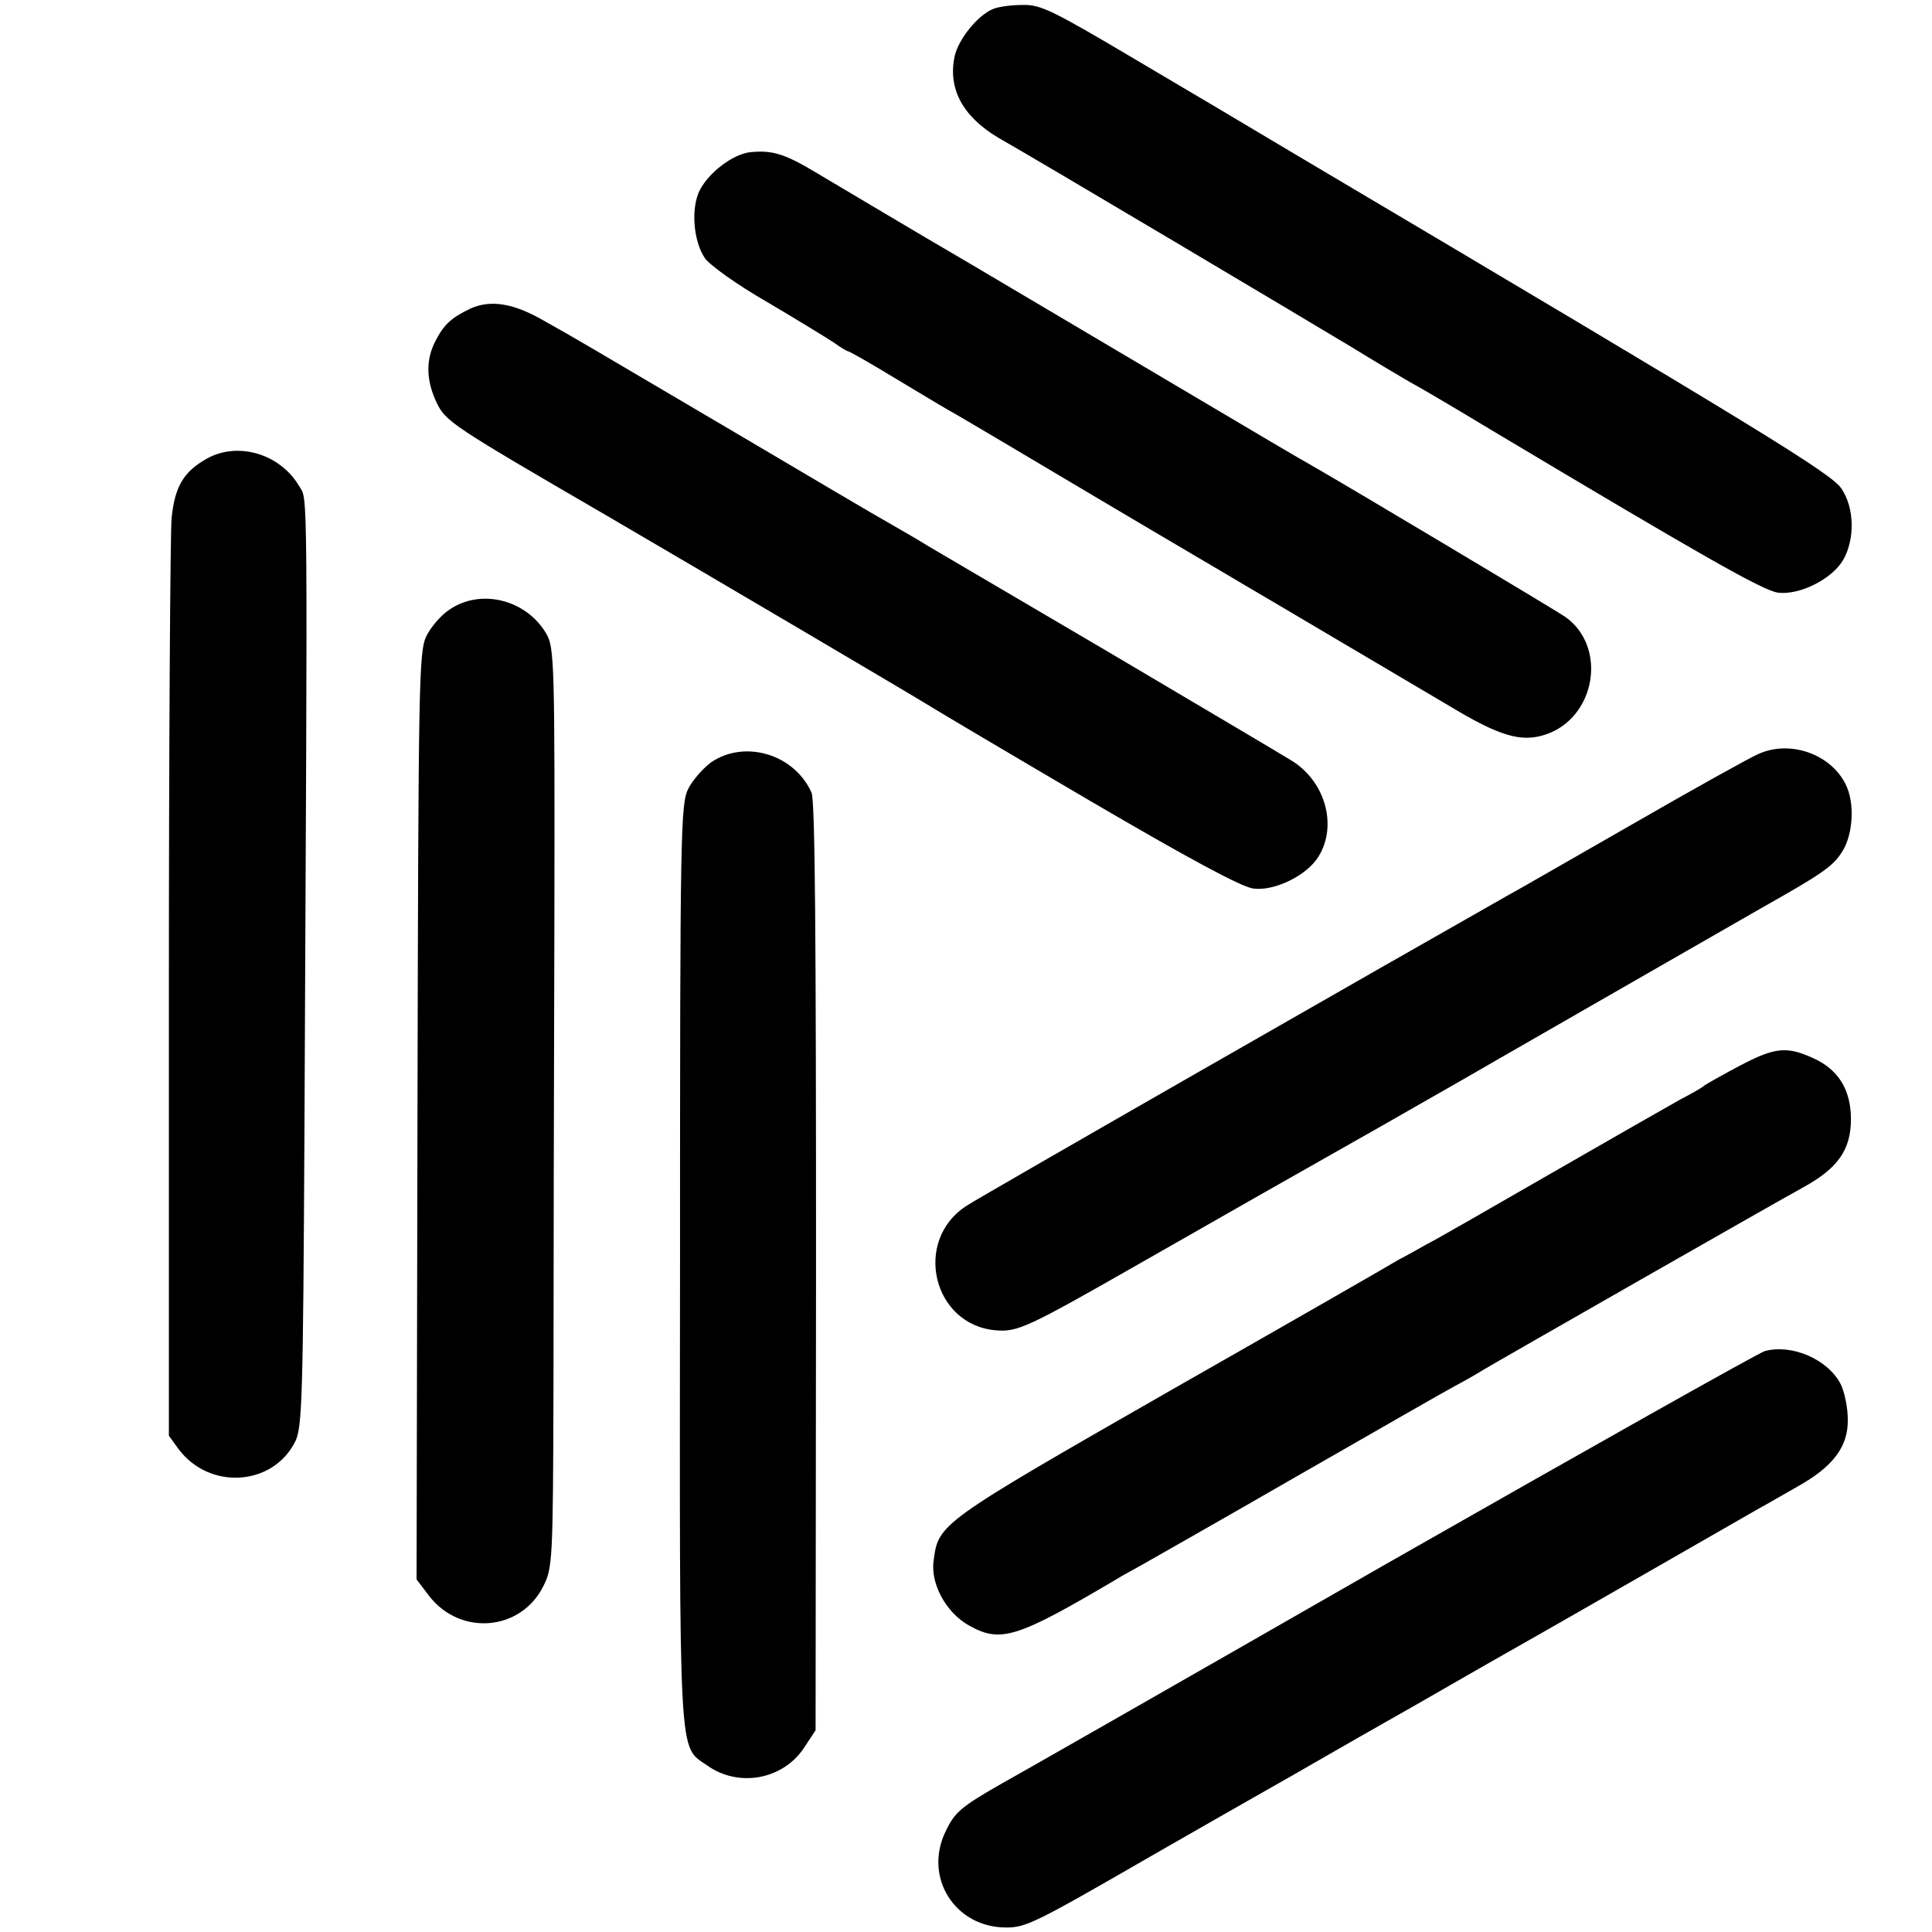 <?xml version="1.0" standalone="no"?>
<!DOCTYPE svg PUBLIC "-//W3C//DTD SVG 20010904//EN"
 "http://www.w3.org/TR/2001/REC-SVG-20010904/DTD/svg10.dtd">
<svg version="1.0" xmlns="http://www.w3.org/2000/svg"
 width="429pt" height="429pt" viewBox="0 0 429 429"
 preserveAspectRatio="xMidYMid meet">
<g transform="translate(0,429) scale(0.1,-0.1)"
fill="#000000" stroke="none">
<path d="M2205 4270 c-34 -14 -76 -66 -85 -104 -16 -73 18 -135 97 -182 85
-48 685 -405 783 -464 52 -32 111 -67 130 -78 19 -10 94 -54 165 -97 492 -294
619 -366 653 -371 48 -6 120 30 145 73 26 46 25 115 -4 158 -23 34 -171 125
-1209 740 -85 51 -247 147 -359 213 -184 109 -210 122 -250 121 -25 0 -55 -4
-66 -9z"/>
<path d="M1665 3952 c-38 -5 -90 -44 -111 -84 -20 -39 -15 -112 11 -151 10
-15 71 -59 139 -98 66 -39 133 -80 148 -90 15 -11 29 -19 31 -19 3 0 47 -25
98 -56 52 -31 108 -65 124 -74 17 -9 165 -97 330 -195 165 -98 314 -185 330
-195 40 -23 323 -191 454 -268 111 -67 159 -81 213 -63 111 37 138 194 44 261
-20 14 -472 284 -561 335 -22 12 -137 80 -255 150 -118 70 -341 202 -495 293
-154 90 -311 184 -350 207 -73 44 -100 52 -150 47z"/>
<path d="M1045 3605 c-42 -20 -59 -35 -78 -72 -22 -42 -21 -88 3 -138 20 -41
33 -50 379 -251 238 -139 684 -402 711 -419 19 -12 181 -108 360 -213 217
-127 337 -192 363 -195 44 -6 111 25 140 64 49 68 23 172 -55 220 -24 15 -207
123 -408 242 -201 118 -381 224 -400 235 -19 12 -57 34 -85 50 -27 15 -178
104 -335 197 -367 216 -354 209 -429 251 -70 41 -121 49 -166 29z"/>
<path d="M460 3272 c-52 -29 -72 -62 -79 -133 -3 -35 -6 -508 -6 -1051 l0
-986 21 -29 c69 -93 211 -83 260 17 15 32 17 98 20 685 7 1486 8 1401 -12
1436 -42 71 -135 99 -204 61z"/>
<path d="M999 2937 c-19 -12 -42 -39 -52 -59 -17 -35 -18 -94 -20 -1066 l-2
-1029 28 -37 c69 -89 203 -78 253 21 21 41 22 55 23 450 0 225 1 684 2 1021 1
584 0 614 -18 645 -44 75 -144 101 -214 54z"/>
<path d="M3905 2616 c-17 -7 -143 -77 -280 -156 -138 -79 -263 -151 -280 -160
-226 -128 -1170 -668 -1198 -687 -121 -77 -76 -266 65 -277 48 -4 71 7 318
148 289 165 256 146 540 307 135 77 252 144 260 149 14 8 496 285 580 333 133
75 158 92 178 122 25 35 31 102 14 145 -29 72 -123 109 -197 76z"/>
<path d="M1580 2598 c-18 -13 -41 -39 -51 -58 -18 -34 -19 -89 -19 -1057 -1
-1122 -4 -1068 60 -1113 70 -50 169 -32 216 40 l25 38 1 1028 c0 729 -2 1036
-10 1054 -38 85 -147 118 -222 68z"/>
<path d="M3864 1924 c-38 -20 -73 -40 -79 -44 -5 -5 -30 -19 -55 -32 -25 -14
-153 -87 -285 -163 -132 -76 -257 -148 -279 -159 -21 -12 -48 -27 -60 -33 -11
-7 -239 -138 -506 -290 -517 -296 -516 -296 -527 -379 -7 -51 28 -115 78 -143
71 -40 106 -29 331 104 9 6 34 19 55 31 21 12 178 101 348 199 171 98 326 187
345 197 19 10 49 27 65 37 28 17 667 382 710 405 76 42 105 83 105 151 0 65
-28 110 -83 135 -59 27 -85 25 -163 -16z"/>
<path d="M3919 1290 c-14 -4 -394 -218 -845 -475 -450 -258 -832 -476 -849
-485 -91 -52 -105 -64 -125 -106 -50 -102 20 -214 134 -214 44 0 63 9 321 158
110 63 220 126 245 140 25 14 88 50 140 80 52 30 115 66 140 80 25 14 88 50
140 80 52 30 115 66 140 80 25 14 151 86 280 160 129 74 249 143 265 152 17 9
56 32 88 50 78 44 111 88 110 148 0 26 -7 61 -16 79 -29 55 -108 89 -168 73z"/>
</g>
</svg>
